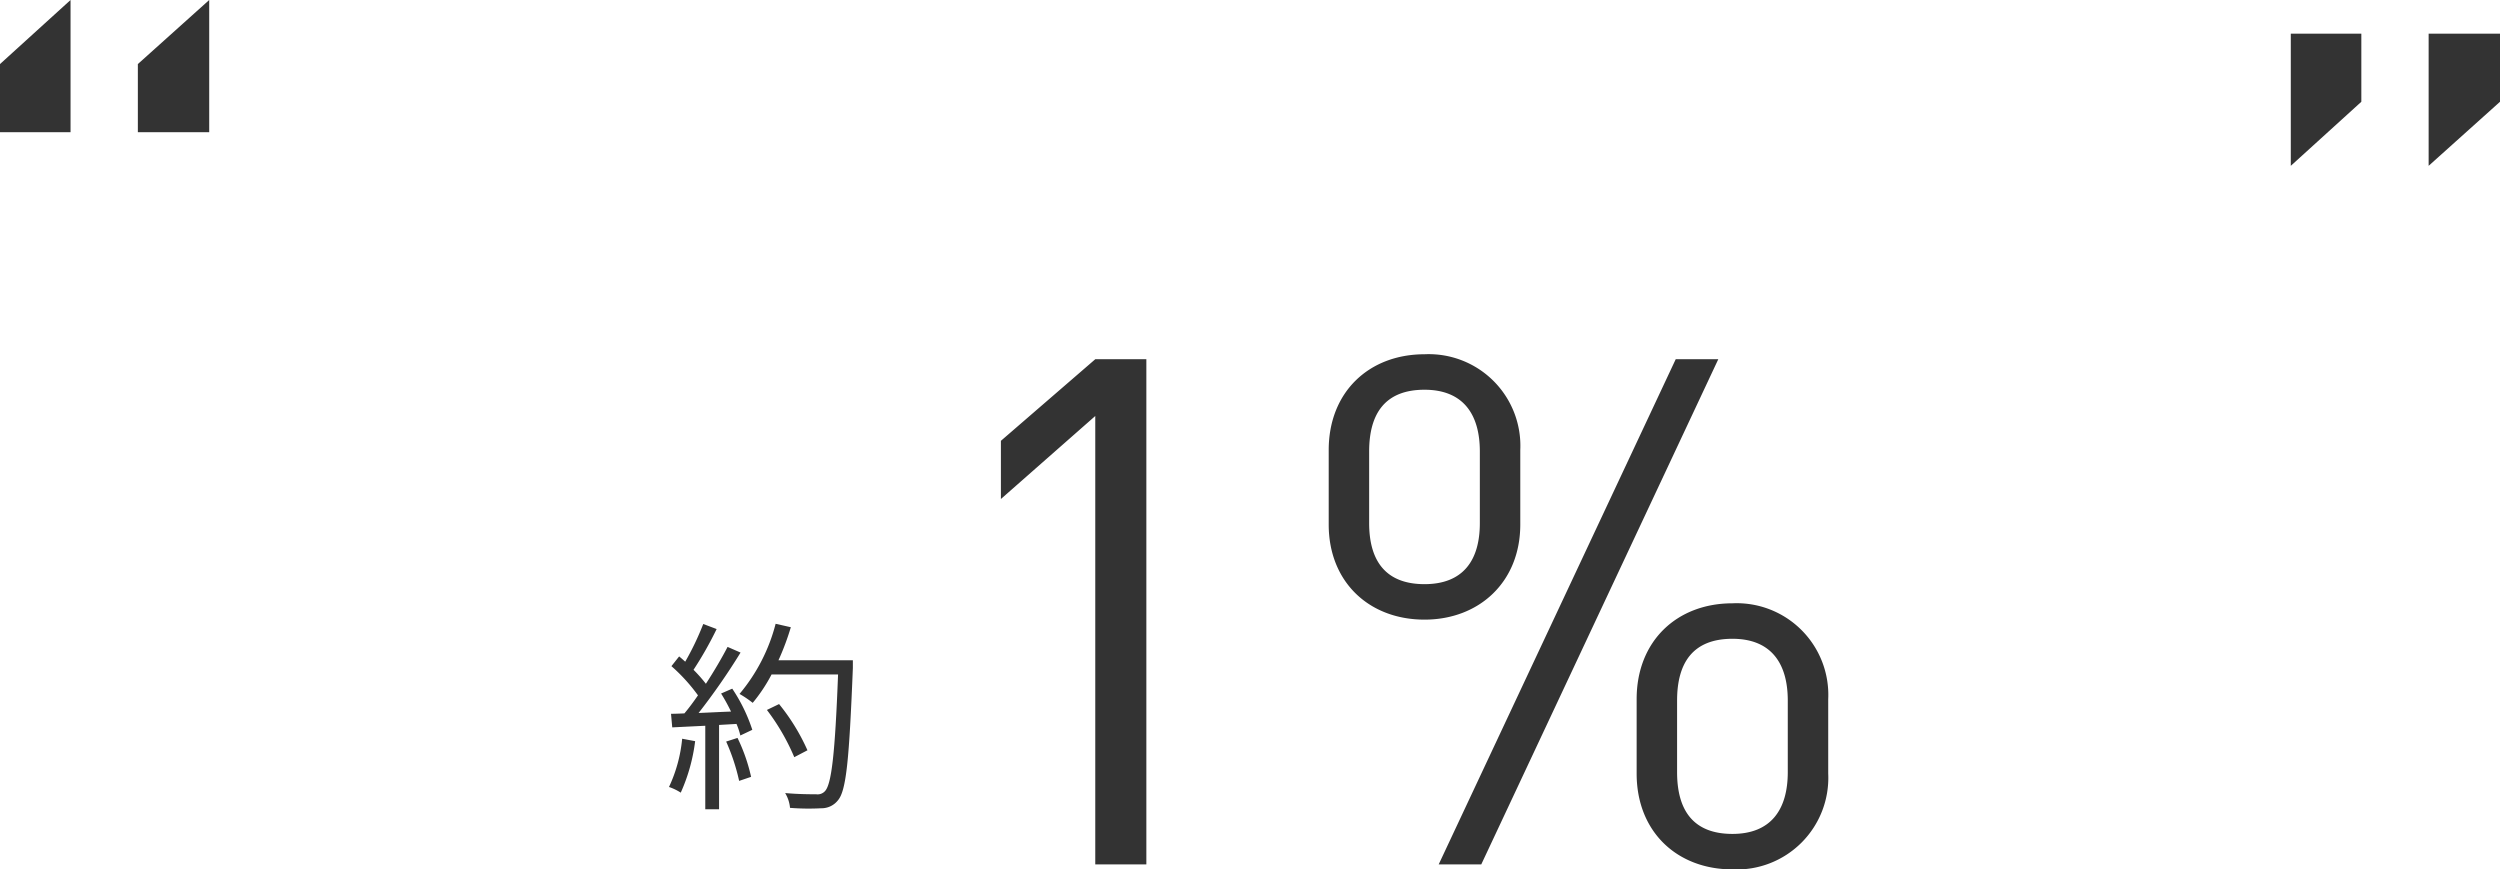 <svg xmlns="http://www.w3.org/2000/svg" width="246.64" height="85.77" viewBox="0 0 246.64 85.77">
  <g id="グループ_792" data-name="グループ 792" transform="translate(-882 -3950.72)">
    <path id="パス_619" data-name="パス 619" d="M10.32-50.24V-63.28L3.28-56.96v6.72Zm-13.68,0V-63.28l-6.96,6.32v6.72Z" transform="translate(892.32 4014)" fill="#333"/>
    <path id="パス_620" data-name="パス 620" d="M10.32-50.24v-6.72H3.28v13.04Zm-13.68,0v-6.72h-6.96v13.04Z" transform="translate(1118.32 4011)" fill="#333"/>
    <g id="グループ_791" data-name="グループ 791" transform="translate(16.42)">
      <path id="パス_621" data-name="パス 621" d="M-24.325,0V-49.84h-5.04l-9.31,8.05v5.74l9.31-8.19V0Zm67.27-8.96v-7.35a9.039,9.039,0,0,0-9.45-9.45c-5.46,0-9.45,3.71-9.45,9.45v7.35c0,5.74,3.99,9.45,9.45,9.45A9.039,9.039,0,0,0,42.945-8.96ZM12.565-33.53v-7.35a9.039,9.039,0,0,0-9.45-9.45c-5.46,0-9.45,3.71-9.45,9.45v7.35c0,5.67,3.99,9.38,9.45,9.38C8.505-24.15,12.565-27.86,12.565-33.53ZM32.1-49.84H27.9L4.515,0h4.2ZM38.955-9.1c0,3.71-1.68,6.09-5.46,6.09-3.85,0-5.46-2.31-5.46-6.09v-7.07c0-3.78,1.61-6.09,5.46-6.09,3.78,0,5.46,2.38,5.46,6.09ZM8.575-33.67c0,3.71-1.68,6.02-5.46,6.02s-5.46-2.24-5.46-6.02v-7.07c0-3.78,1.61-6.09,5.46-6.09,3.78,0,5.46,2.38,5.46,6.09Z" transform="translate(1003 4036)" fill="#333"/>
      <path id="パス_1146" data-name="パス 1146" d="M5.88,12.6a14.373,14.373,0,0,1-1.3,4.76,5.2,5.2,0,0,1,1.16.56,17.6,17.6,0,0,0,1.42-5.08Zm4.34.28a19.919,19.919,0,0,1,1.28,3.88l1.18-.4a17.326,17.326,0,0,0-1.34-3.84Zm-.5-4.74a18.7,18.7,0,0,1,.98,1.78c-1.1.04-2.2.1-3.2.14A64.6,64.6,0,0,0,11.64,4.1l-1.28-.56C9.8,4.62,9.04,5.92,8.22,7.18A14.075,14.075,0,0,0,7,5.8,35.988,35.988,0,0,0,9.28,1.78l-1.32-.5A27.3,27.3,0,0,1,6.18,5c-.2-.18-.4-.36-.6-.52l-.76.96A17.345,17.345,0,0,1,7.44,8.32C7,8.96,6.54,9.58,6.1,10.1c-.46.02-.92.04-1.32.04l.12,1.34,3.26-.16v8.24H9.52V11.24l1.72-.1a6.9,6.9,0,0,1,.38,1.14l1.18-.56a16.36,16.36,0,0,0-1.98-4.06Zm13-3.28H15.38A25.4,25.4,0,0,0,16.6,1.6l-1.5-.34a17.584,17.584,0,0,1-3.56,6.92,10.546,10.546,0,0,1,1.3.88,15.831,15.831,0,0,0,1.86-2.8h6.56c-.3,7.8-.64,10.84-1.3,11.52a.981.981,0,0,1-.86.3c-.5,0-1.72,0-3.06-.12a3.4,3.4,0,0,1,.48,1.46,23.4,23.4,0,0,0,3.08.04,2.057,2.057,0,0,0,1.66-.8c.82-.98,1.1-4.08,1.46-13.04Zm-4.48,8.88a20.223,20.223,0,0,0-2.8-4.56l-1.2.58a21.415,21.415,0,0,1,2.7,4.66Z" transform="translate(927 4011)" fill="#333"/>
    </g>
  </g>
</svg>
